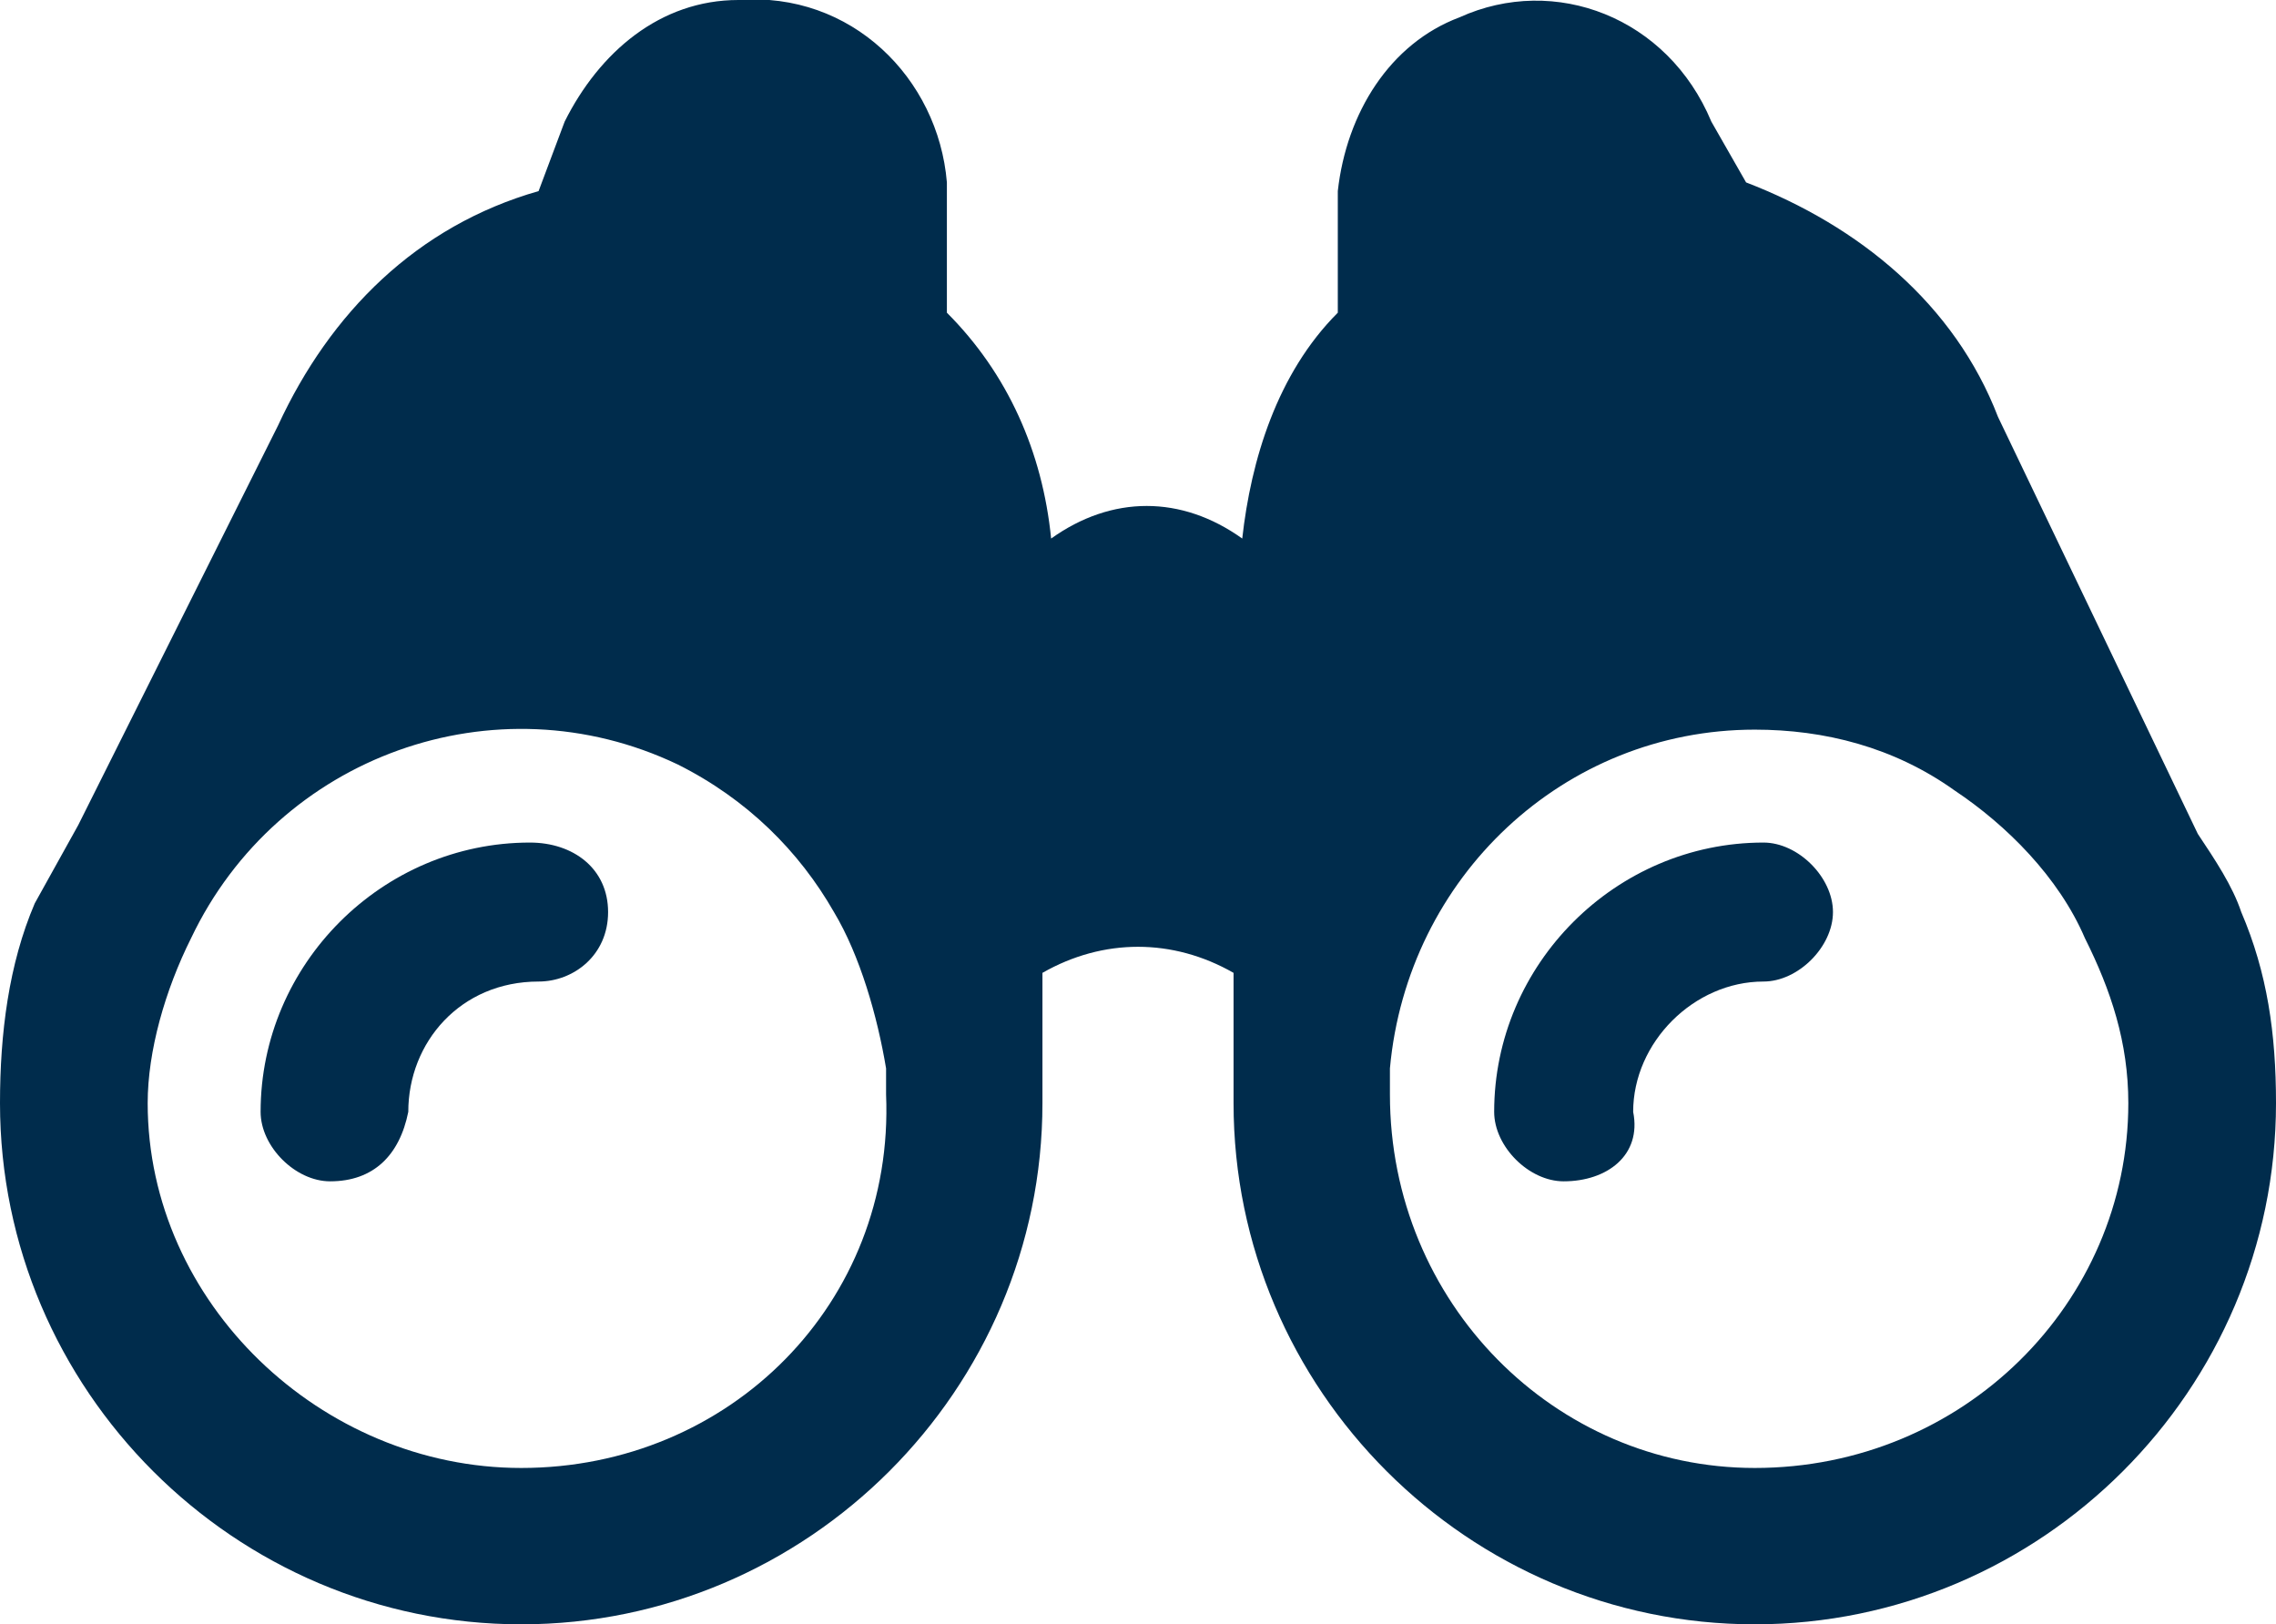 <?xml version="1.0" encoding="UTF-8"?> <svg xmlns="http://www.w3.org/2000/svg" xmlns:xlink="http://www.w3.org/1999/xlink" version="1.1" id="Capa_1" x="0px" y="0px" viewBox="0 0 26.2 18.7" style="enable-background:new 0 0 26.2 18.7;" xml:space="preserve"> <style type="text/css"> .st0{fill:#002C4C;} </style> <g id="Capa_2_1_"> <g id="Material"> <path class="st0" d="M3.8,13.6c-0.4,0-0.8-0.4-0.8-0.8l0,0c0-1.7,1.4-3.1,3.1-3.1C6.6,9.7,7,10,7,10.5s-0.4,0.8-0.8,0.8 c-0.9,0-1.5,0.7-1.5,1.5C4.6,13.3,4.3,13.6,3.8,13.6z"></path> <path class="st0" d="M25.8,10.5L25.8,10.5L25.8,10.5z"></path> <path class="st0" d="M25.8,10.5L25.8,10.5L25.8,10.5c-0.1-0.3-0.3-0.6-0.5-0.9L23,4.8c-0.5-1.3-1.6-2.2-2.9-2.7l-0.4-0.7v0 c-0.5-1.2-1.8-1.7-2.9-1.2c-0.8,0.3-1.3,1.1-1.4,2v1.4c-0.7,0.7-1,1.7-1.1,2.6c-0.7-0.5-1.5-0.5-2.2,0c-0.1-1-0.5-1.9-1.2-2.6V2.1 C10.8,0.9,9.8-0.1,8.5,0c-0.9,0-1.6,0.6-2,1.4L6.2,2.2c-1.4,0.4-2.4,1.4-3,2.7L0.9,9.5l-0.5,0.9l0,0l0,0C0.1,11.1,0,11.9,0,12.7 c0,3.3,2.7,6,6,6s6-2.7,6-6v-1.5c0.7-0.4,1.5-0.4,2.2,0v1.5c0,3.3,2.7,6,6,6s6-2.7,6-6l0,0C26.2,11.9,26.1,11.2,25.8,10.5z M6,16.9c-2.3,0-4.3-1.9-4.3-4.2l0,0c0-0.6,0.2-1.3,0.5-1.9c1-2.1,3.5-3,5.6-2c0.8,0.4,1.4,1,1.8,1.7c0.3,0.5,0.5,1.2,0.6,1.8 c0,0.1,0,0.2,0,0.3C10.3,15,8.4,16.9,6,16.9z M20.2,16.9c-2.3,0-4.2-1.9-4.2-4.3c0-0.1,0-0.2,0-0.3c0.2-2.2,2-3.9,4.2-3.9 c0.8,0,1.6,0.2,2.3,0.7c0.6,0.4,1.2,1,1.5,1.7c0.3,0.6,0.5,1.2,0.5,1.9C24.5,15,22.6,16.9,20.2,16.9L20.2,16.9z"></path> <path class="st0" d="M18,13.6c-0.4,0-0.8-0.4-0.8-0.8c0-1.7,1.4-3.1,3.1-3.1c0.4,0,0.8,0.4,0.8,0.8s-0.4,0.8-0.8,0.8 c-0.8,0-1.5,0.7-1.5,1.5C18.9,13.3,18.5,13.6,18,13.6L18,13.6z"></path> </g> </g> </svg> 